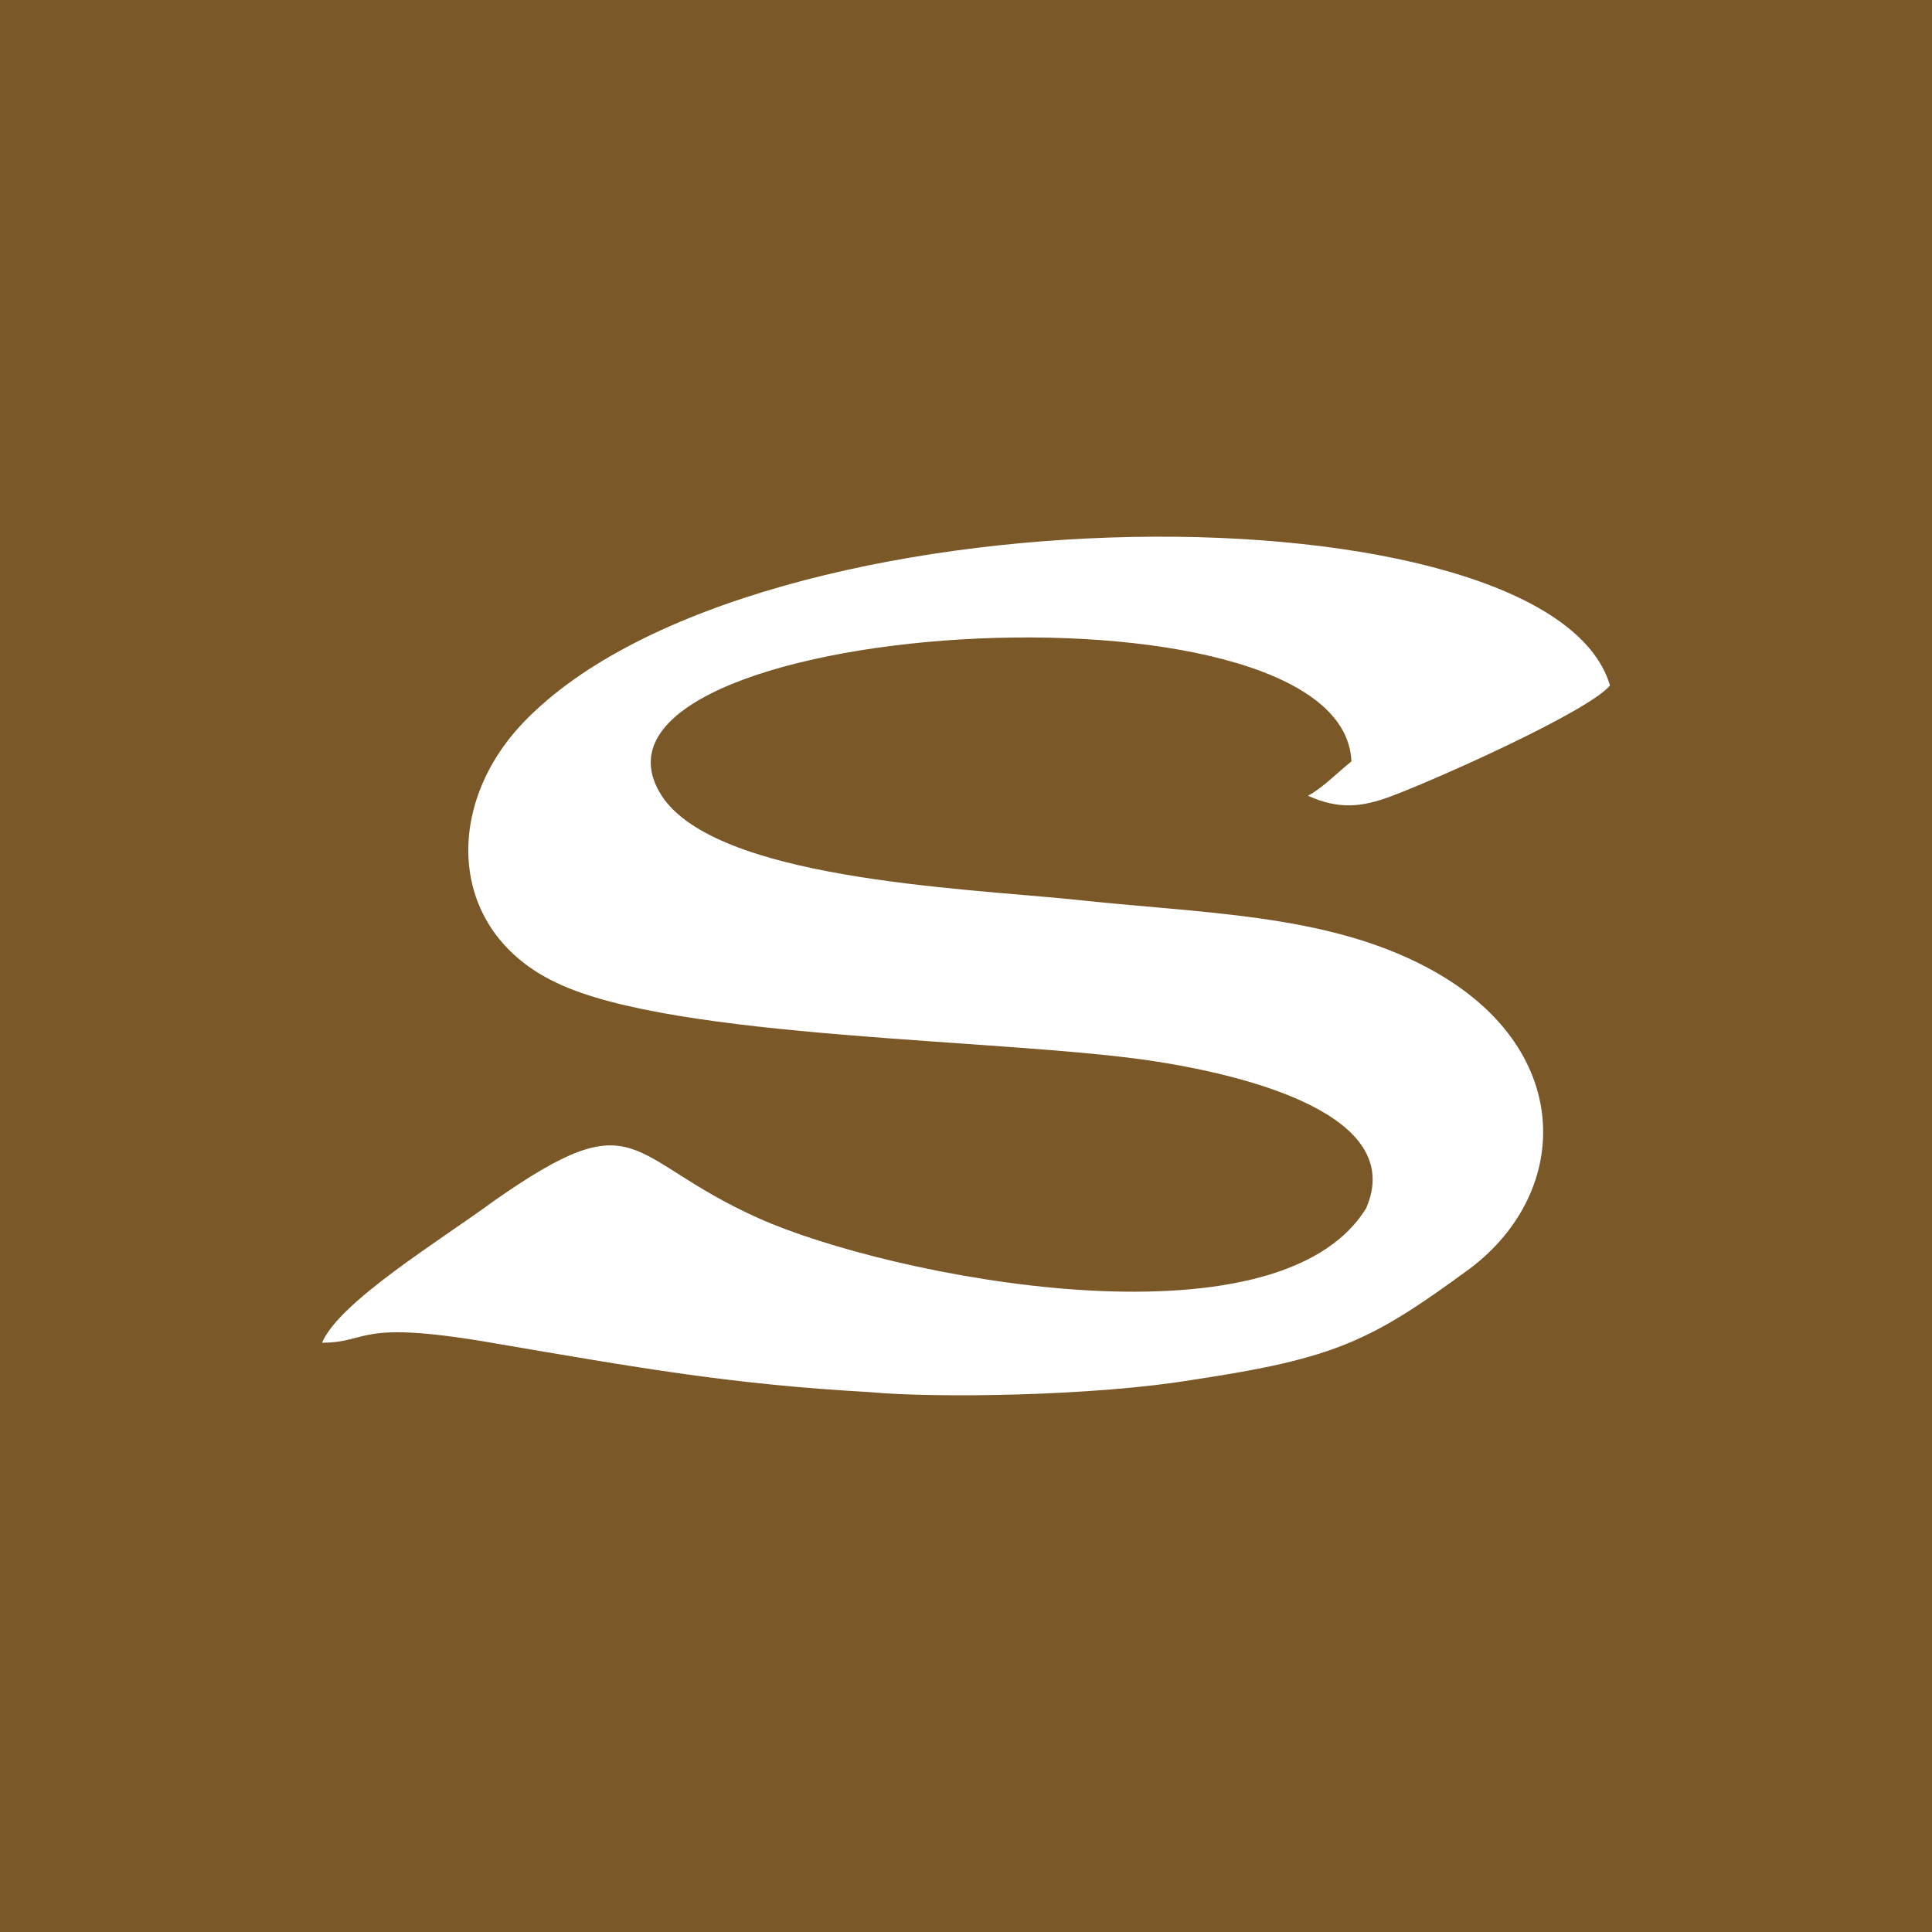<svg xmlns="http://www.w3.org/2000/svg" width="18" height="18"><path fill="#7A5827" d="M0 0h18v18H0z"/><path fill="#fff" d="M4.562 12.507c-1.253-.213-1.107 0-1.562.003.165-.385 1.093-.947 1.6-1.32 1.367-.958 1.215-.399 2.468.16 1.215.545 4.825 1.263 5.66-.093.38-.871-1.114-1.237-1.974-1.37-1.392-.213-4.471-.2-5.572-.732-1.013-.479-1.056-1.65-.296-2.434C7.05 4.486 14.443 4.485 15 6.387c-.203.24-1.571.854-2.027 1.027-.287.109-.498.129-.787 0 .136-.072.275-.217.405-.32-.075-1.822-7.477-1.316-6.426.32.506.771 2.743.858 3.82.965 1.214.133 2.362.13 3.311.635 1.38.731 1.353 2.083.404 2.801-.924.679-1.255.84-2.584 1.04-.91.152-2.39.173-3.015.115-1.292-.073-2.123-.221-3.54-.463z"/></svg>